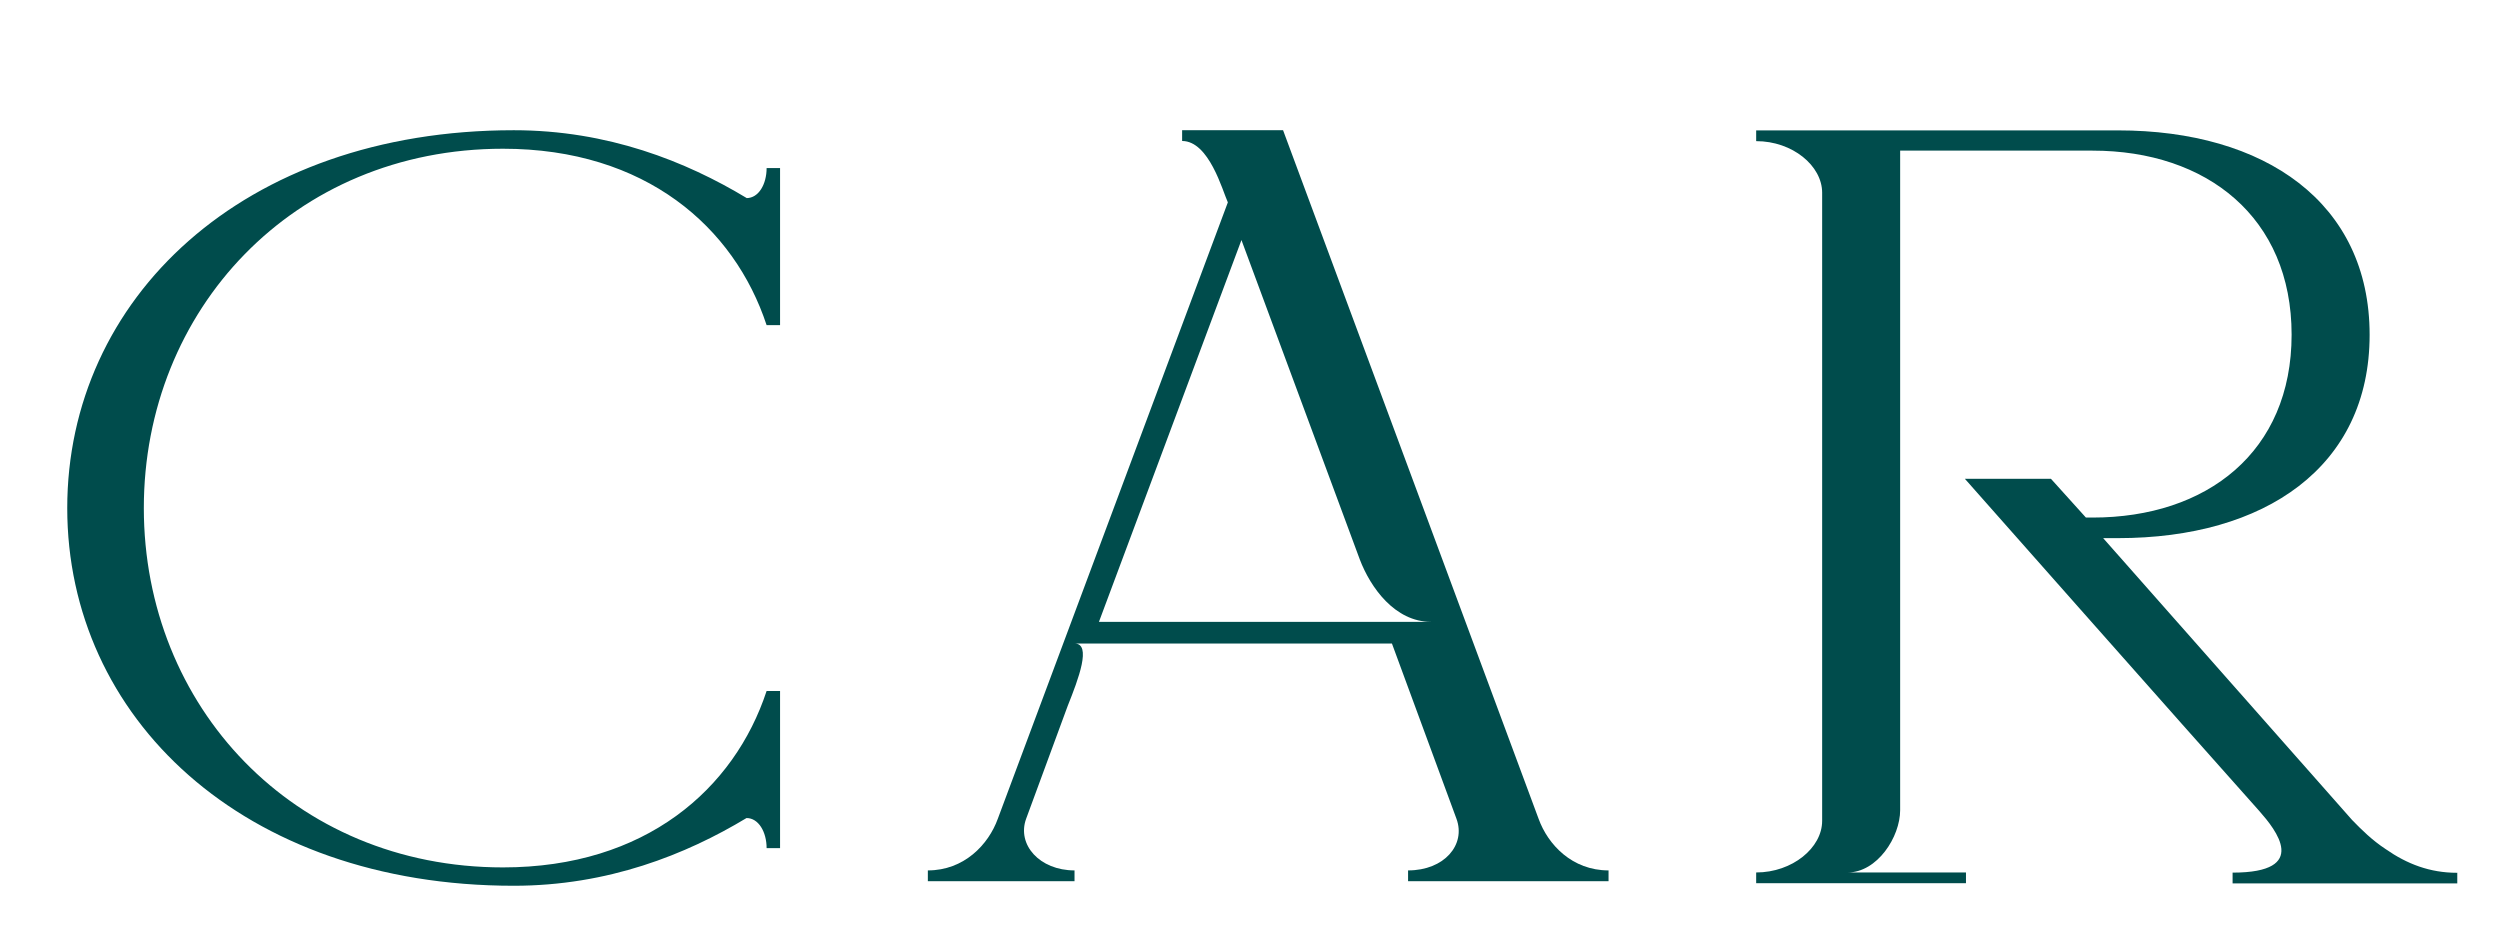 <?xml version="1.0" encoding="UTF-8"?><svg id="ol" xmlns="http://www.w3.org/2000/svg" viewBox="0 0 158 60"><defs><style>.cls-1{fill:#004c4c;}</style></defs><path class="cls-1" d="m47.18,12.52c.77,0,1.27-.88,1.27-1.9h.85v9.93h-.85c-2.04-6.19-7.65-11.15-16.66-11.15-13.26,0-22.7,10.2-22.7,22.71s9.44,22.71,22.7,22.71c9.01,0,14.62-4.96,16.66-11.15h.85v9.93h-.85c0-1.02-.51-1.9-1.27-1.9-3.83,2.31-8.76,4.28-14.71,4.28-17.17,0-28.22-10.68-28.22-23.87S15.3,8.23,32.47,8.23c5.95,0,10.88,1.97,14.71,4.28Z"/><path class="cls-1" d="m81.09,8.23l16.15,43.52c.59,1.63,2.12,3.26,4.42,3.26v.68h-12.67v-.68c2.3,0,3.66-1.63,3.06-3.26l-4.08-11.08h-20.06c1.1,0,.25,2.24-.43,3.94l-2.63,7.14c-.59,1.63.85,3.26,3.06,3.26v.68h-9.27v-.68c2.29,0,3.83-1.63,4.42-3.26l14.54-38.96c-.34-.75-1.19-3.88-2.89-3.88v-.68h6.38Zm-11.65,31.07h21c-2.29,0-3.83-2.18-4.5-3.94l-7.48-20.19-9.01,24.14Z"/><path class="cls-1" d="m155.3,55.15v.68h-14.2v-.68c4.93,0,2.72-2.72,1.7-3.88-4.68-5.24-18.62-21.01-18.62-21.01h5.44l2.21,2.45h.42c7.23,0,12.58-4.15,12.58-11.56s-5.36-11.63-12.58-11.63h-12.16v41.68c0,1.7-1.45,3.94-3.32,3.94h7.48v.68h-13.26v-.68c2.29,0,4.17-1.56,4.17-3.26V12.18c0-1.7-1.87-3.26-4.17-3.26v-.68h22.87c9.27,0,15.9,4.56,15.9,12.92s-6.63,12.85-15.9,12.85c-1.11,0-.25,0-.94,0l15.73,17.81c.59.61,1.28,1.29,2.12,1.84,1.36.95,2.81,1.5,4.51,1.5Z"/></svg>